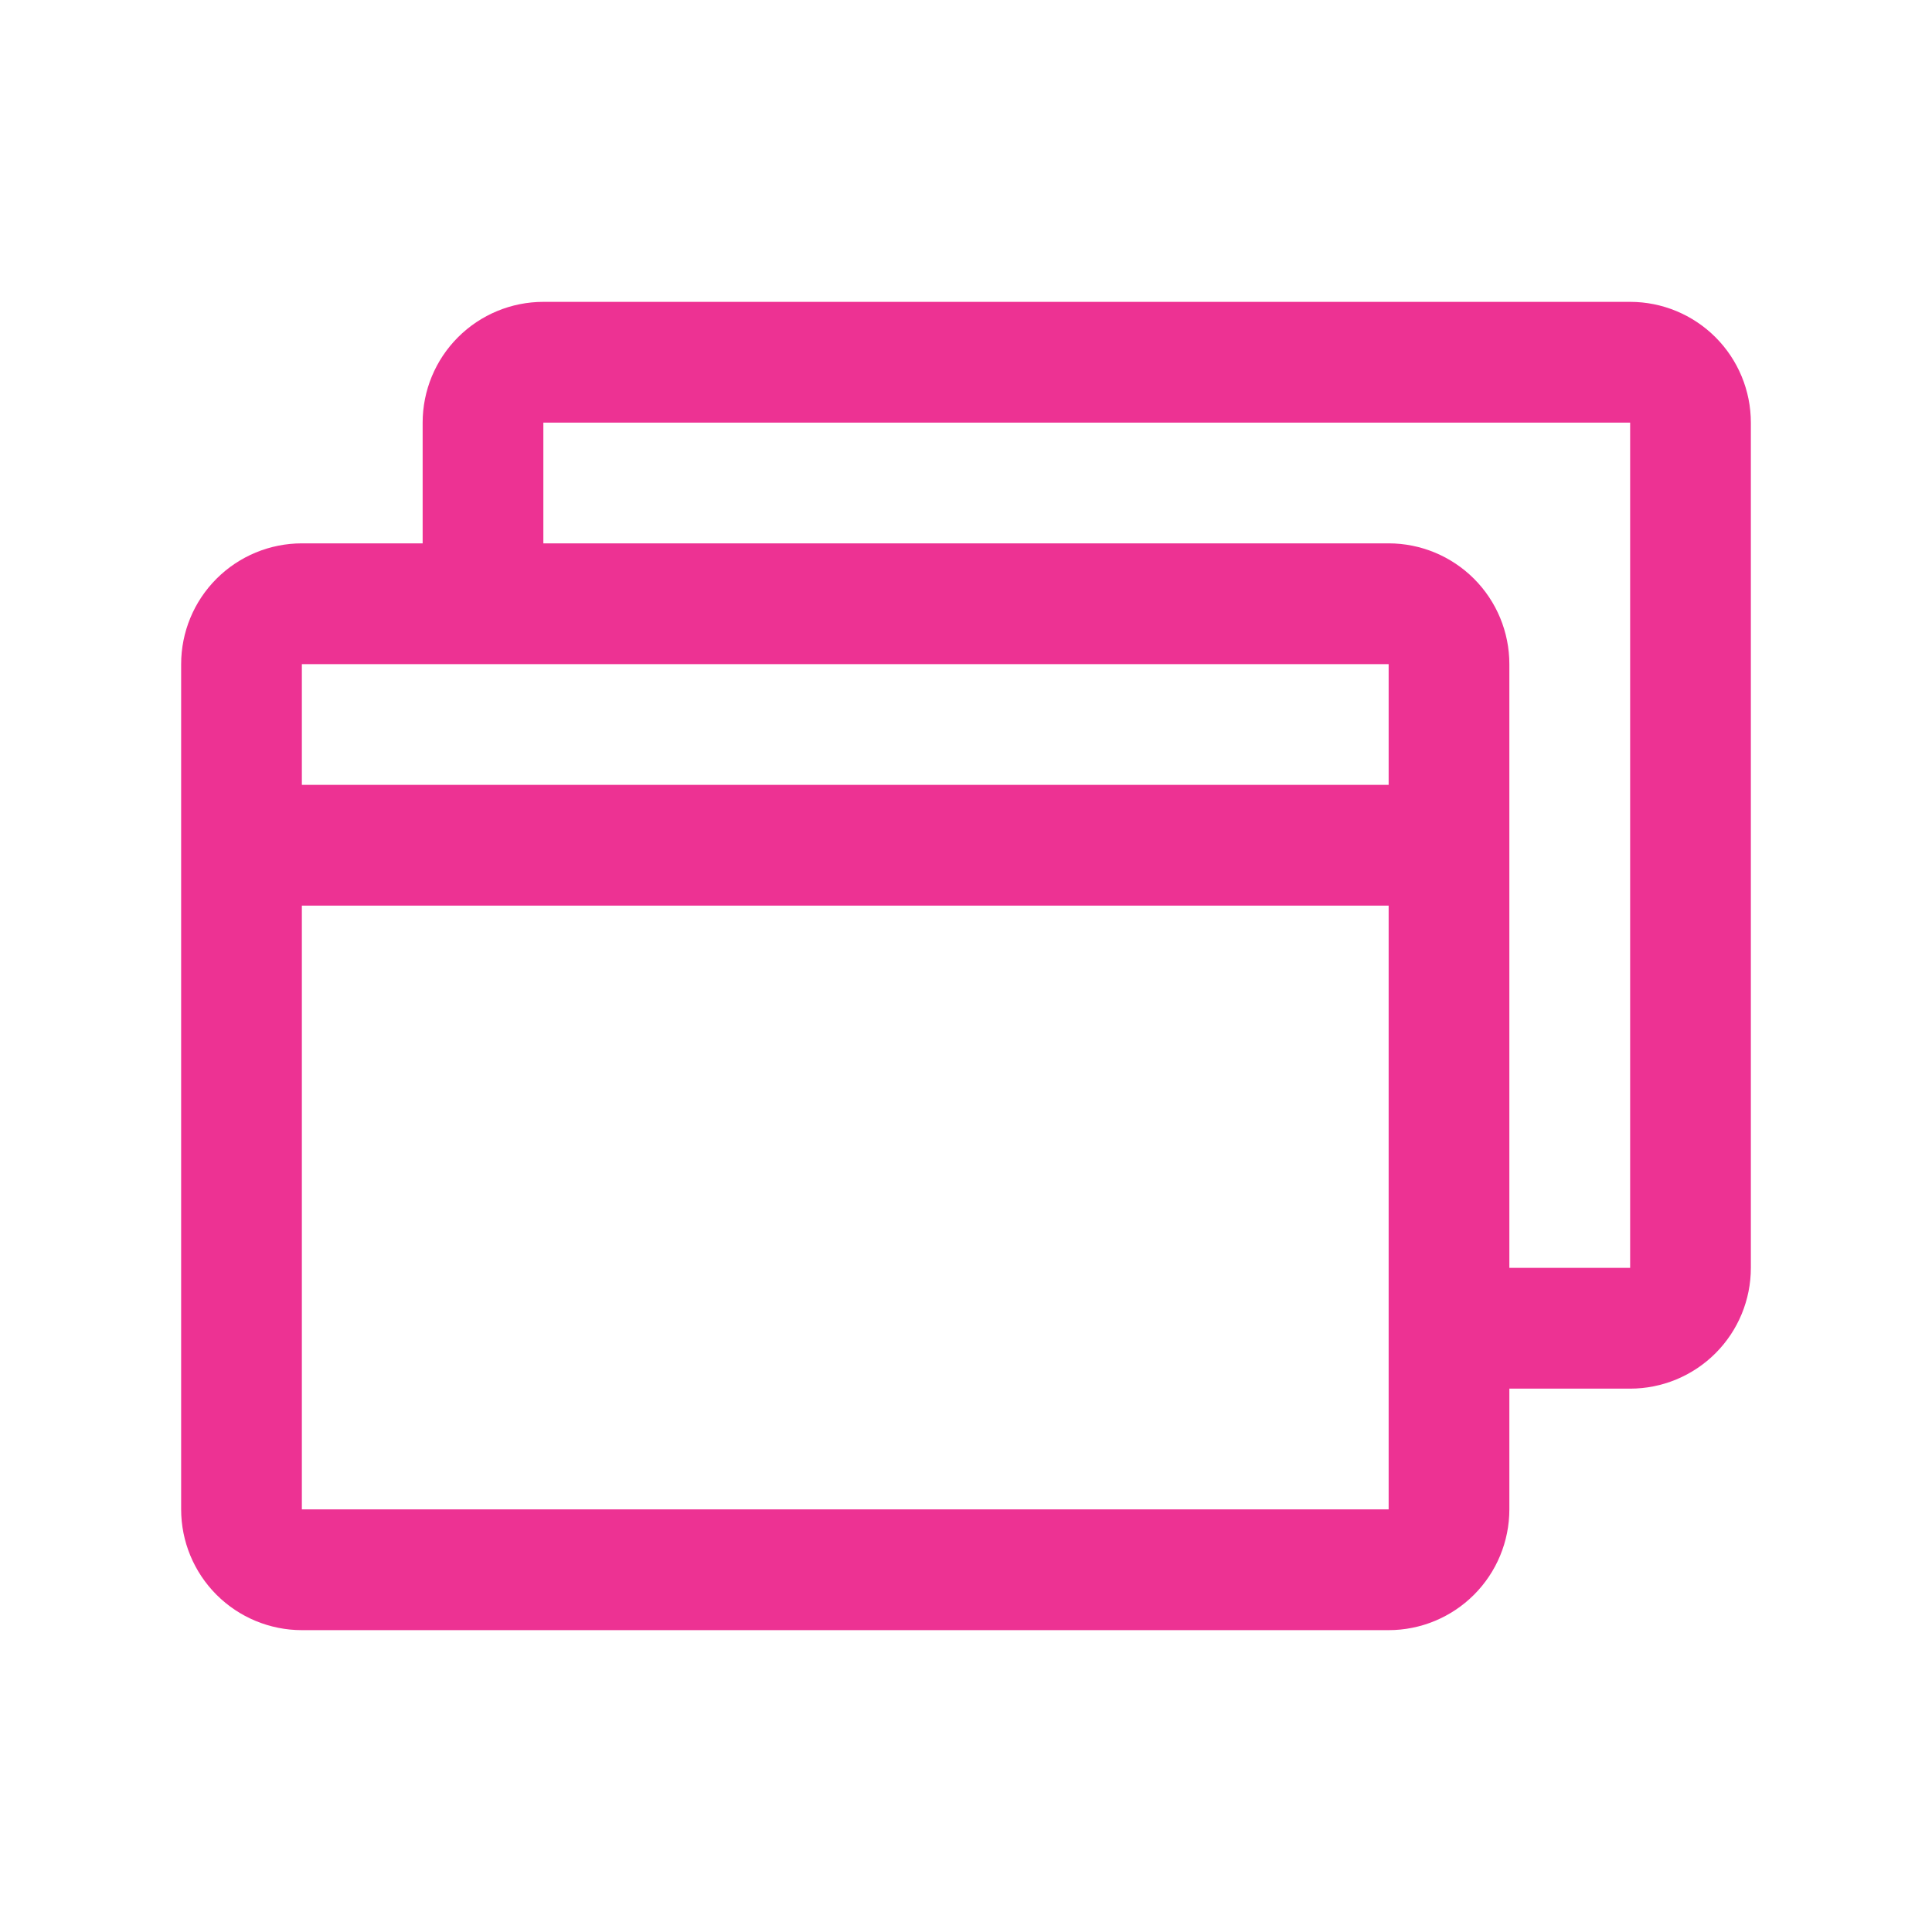 <svg width="50" height="50" viewBox="0 0 50 50" fill="none" xmlns="http://www.w3.org/2000/svg">
<path d="M42.188 7.812H14.062C13.234 7.812 12.439 8.142 11.853 8.728C11.267 9.314 10.938 10.109 10.938 10.938V14.062H7.812C6.984 14.062 6.189 14.392 5.603 14.978C5.017 15.564 4.688 16.359 4.688 17.188V39.062C4.688 39.891 5.017 40.686 5.603 41.272C6.189 41.858 6.984 42.188 7.812 42.188H35.938C36.766 42.188 37.561 41.858 38.147 41.272C38.733 40.686 39.062 39.891 39.062 39.062V35.938H42.188C43.016 35.938 43.811 35.608 44.397 35.022C44.983 34.436 45.312 33.641 45.312 32.812V10.938C45.312 10.109 44.983 9.314 44.397 8.728C43.811 8.142 43.016 7.812 42.188 7.812ZM35.938 17.188V20.312H7.812V17.188H35.938ZM35.938 39.062H7.812V23.438H35.938V39.062ZM42.188 32.812H39.062V17.188C39.062 16.359 38.733 15.564 38.147 14.978C37.561 14.392 36.766 14.062 35.938 14.062H14.062V10.938H42.188V32.812Z" fill="#ED3293"/>
</svg>
